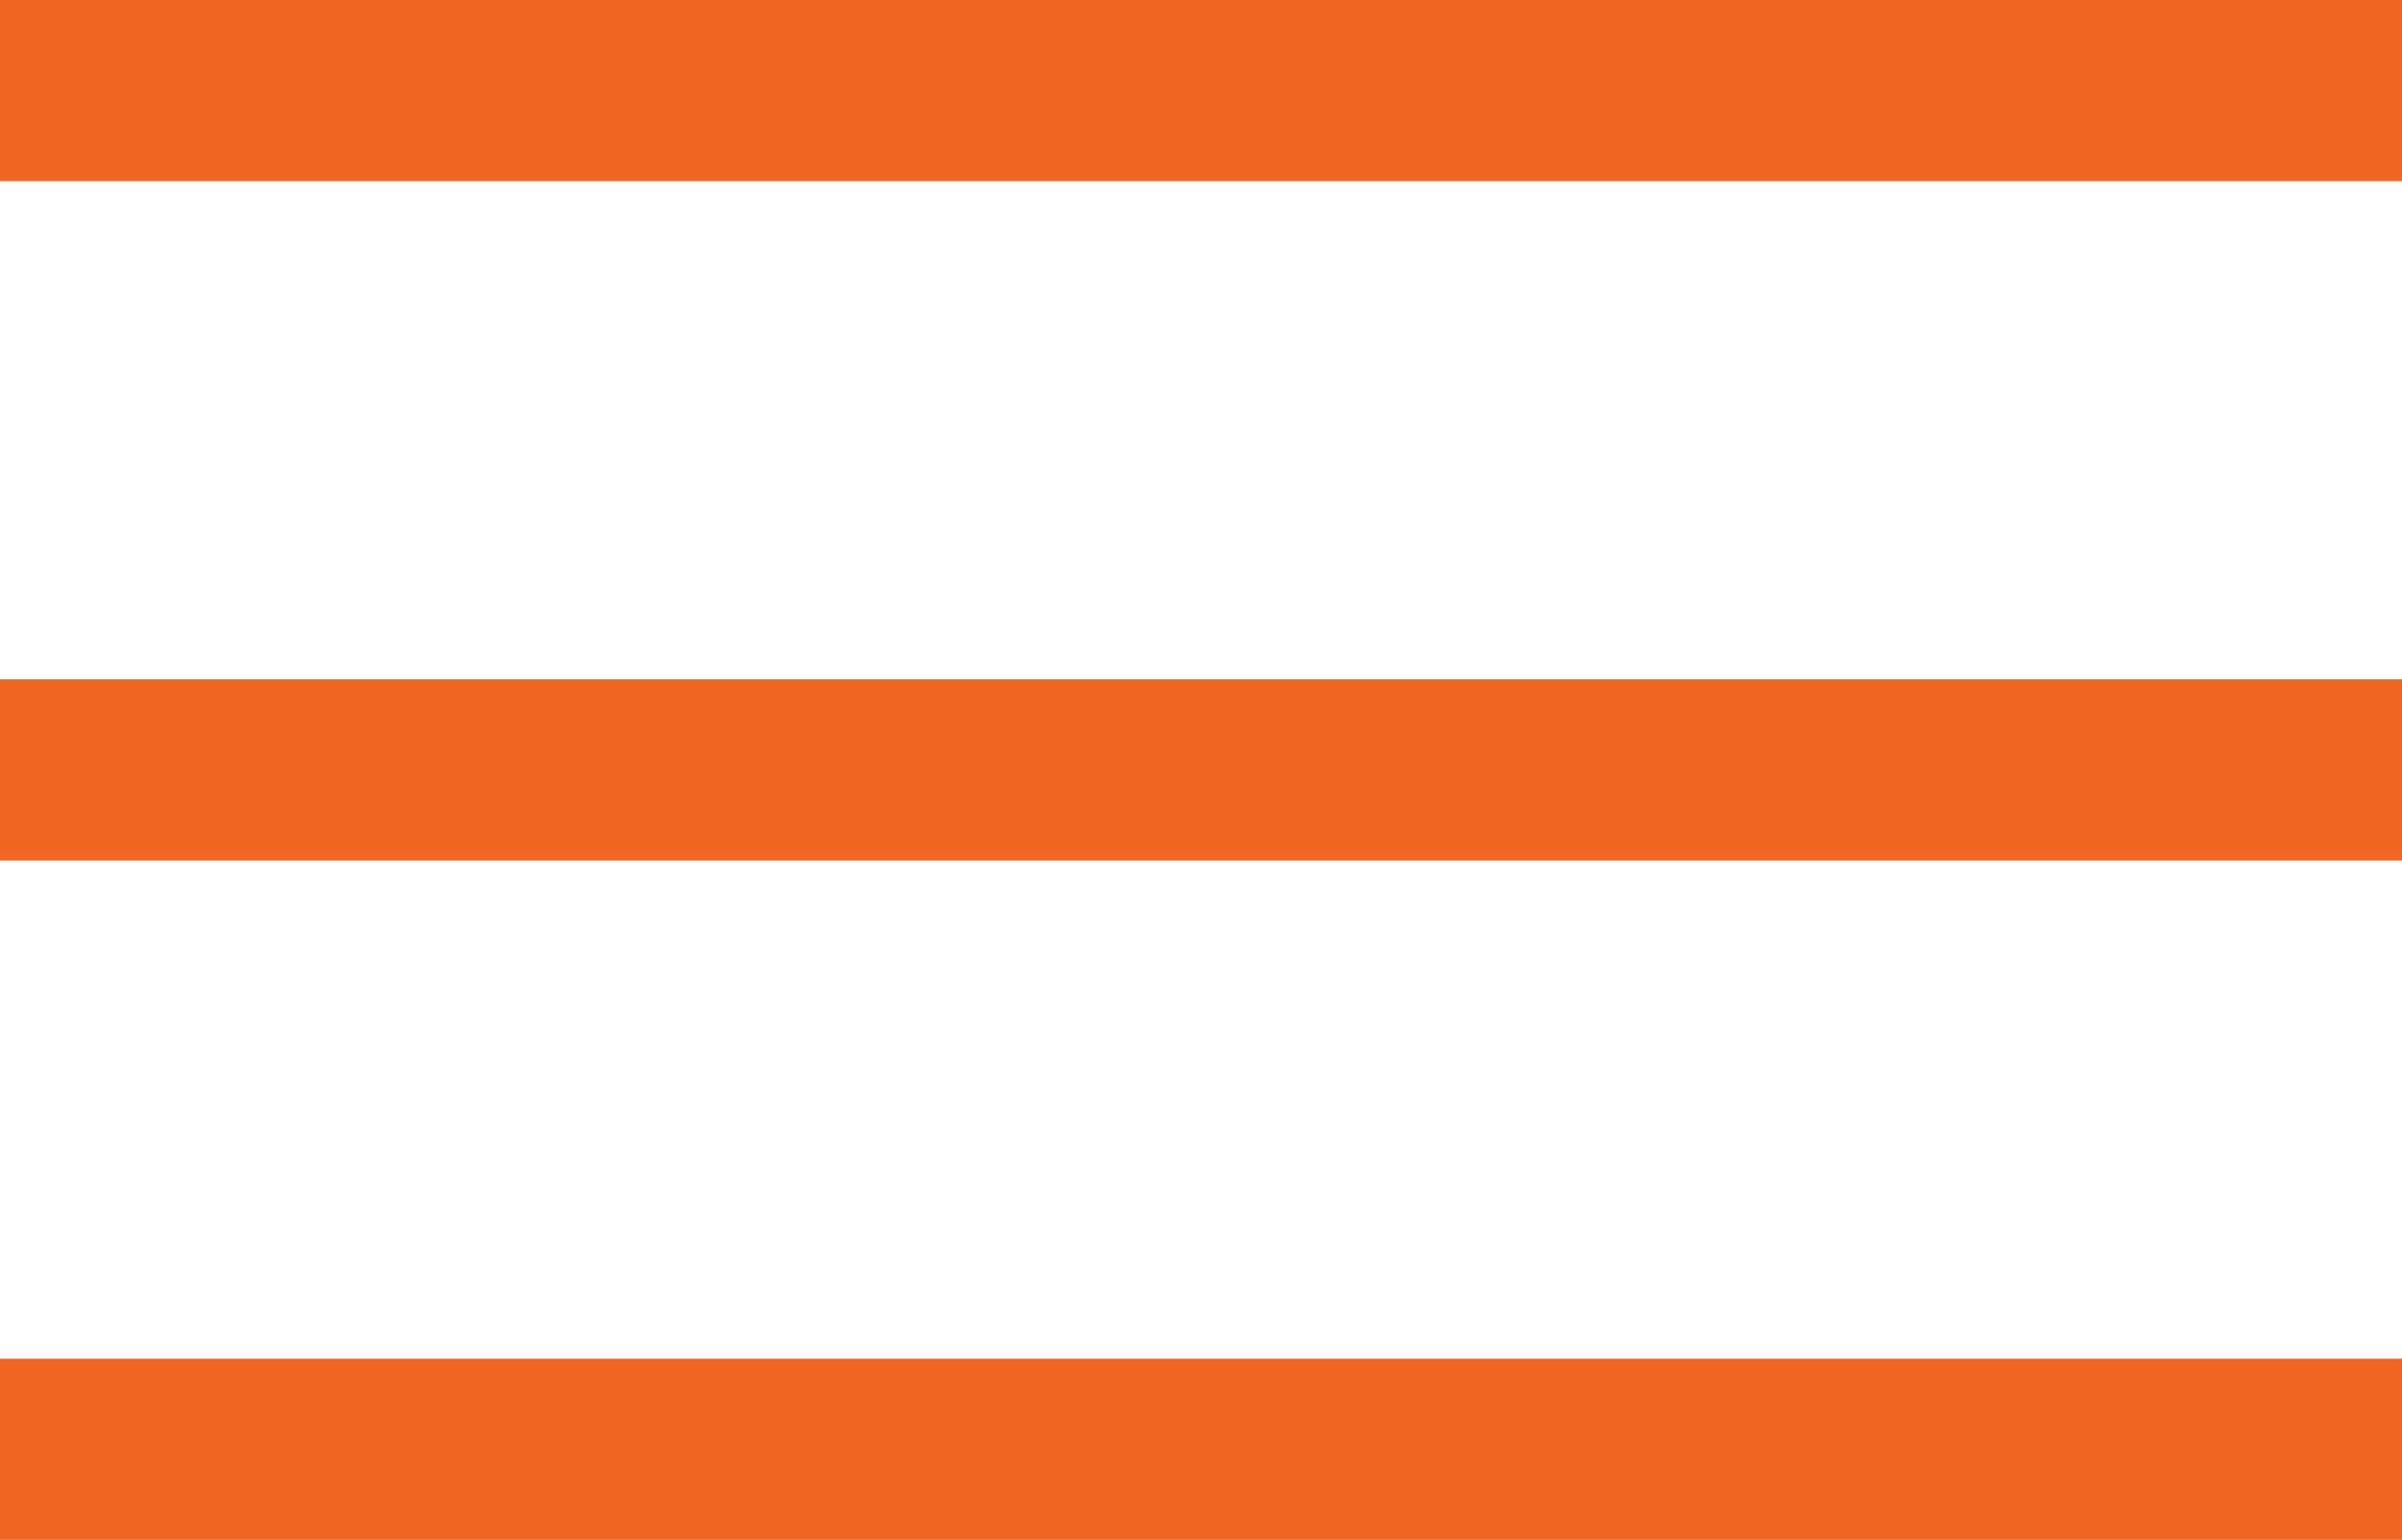 <?xml version="1.0" encoding="UTF-8"?><svg id="Layer_1" xmlns="http://www.w3.org/2000/svg" viewBox="0 0 53.03 34"><defs><style>.cls-1{fill:#f16522;stroke-width:0px;}</style></defs><rect class="cls-1" width="53.03" height="4"/><rect class="cls-1" y="15" width="53.03" height="4"/><rect class="cls-1" y="30" width="53.03" height="4"/></svg>